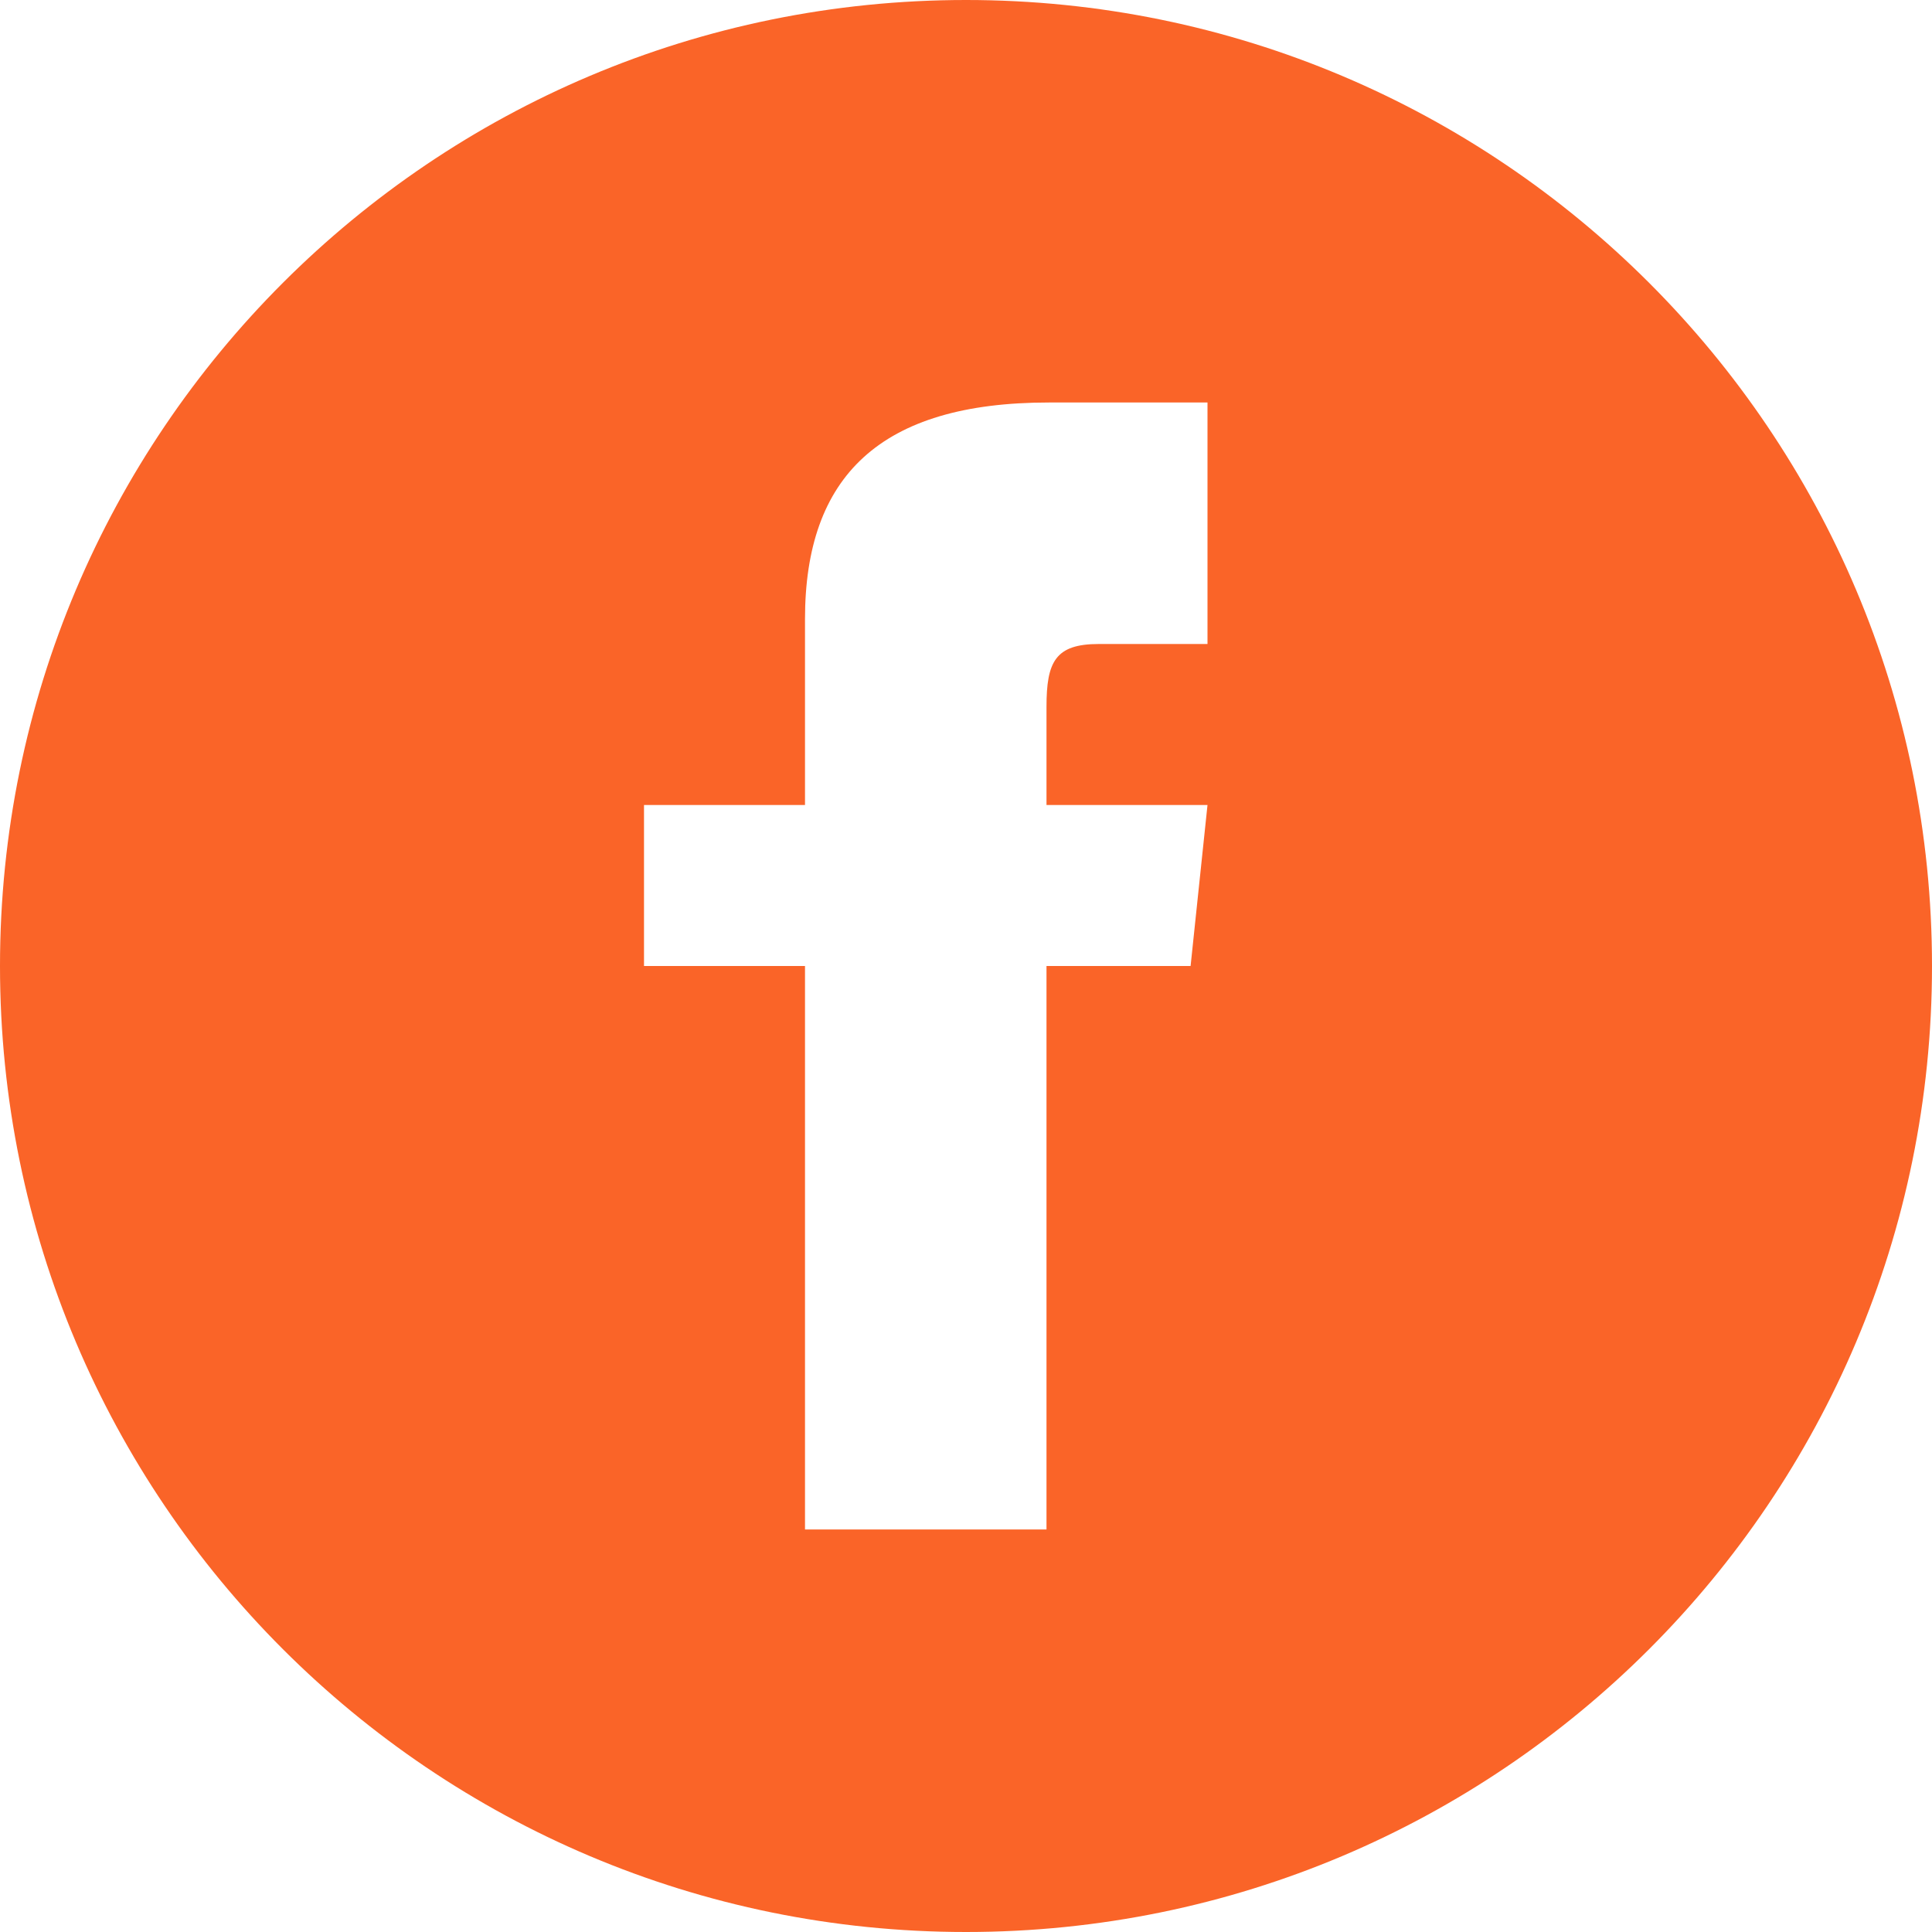 <?xml version="1.0" encoding="UTF-8"?>
<svg id="Capa_1" xmlns="http://www.w3.org/2000/svg" version="1.1" viewBox="0 0 24 24">
  <!-- Generator: Adobe Illustrator 29.8.3, SVG Export Plug-In . SVG Version: 2.1.1 Build 3)  -->
  <defs>
    <style>
      .st0 {
        fill: #fa6428;
      }
    </style>
  </defs>
  <path class="st0" d="M12,0C5.37,0,0,5.37,0,12s5.37,12,12,12,12-5.37,12-12S18.63,0,12,0ZM15,8h-1.35c-.54,0-.65.22-.65.78v1.22h2l-.21,2h-1.79v7h-3v-7h-2v-2h2v-2.31c0-1.77.93-2.69,3.03-2.69h1.97v3Z"/>
</svg>